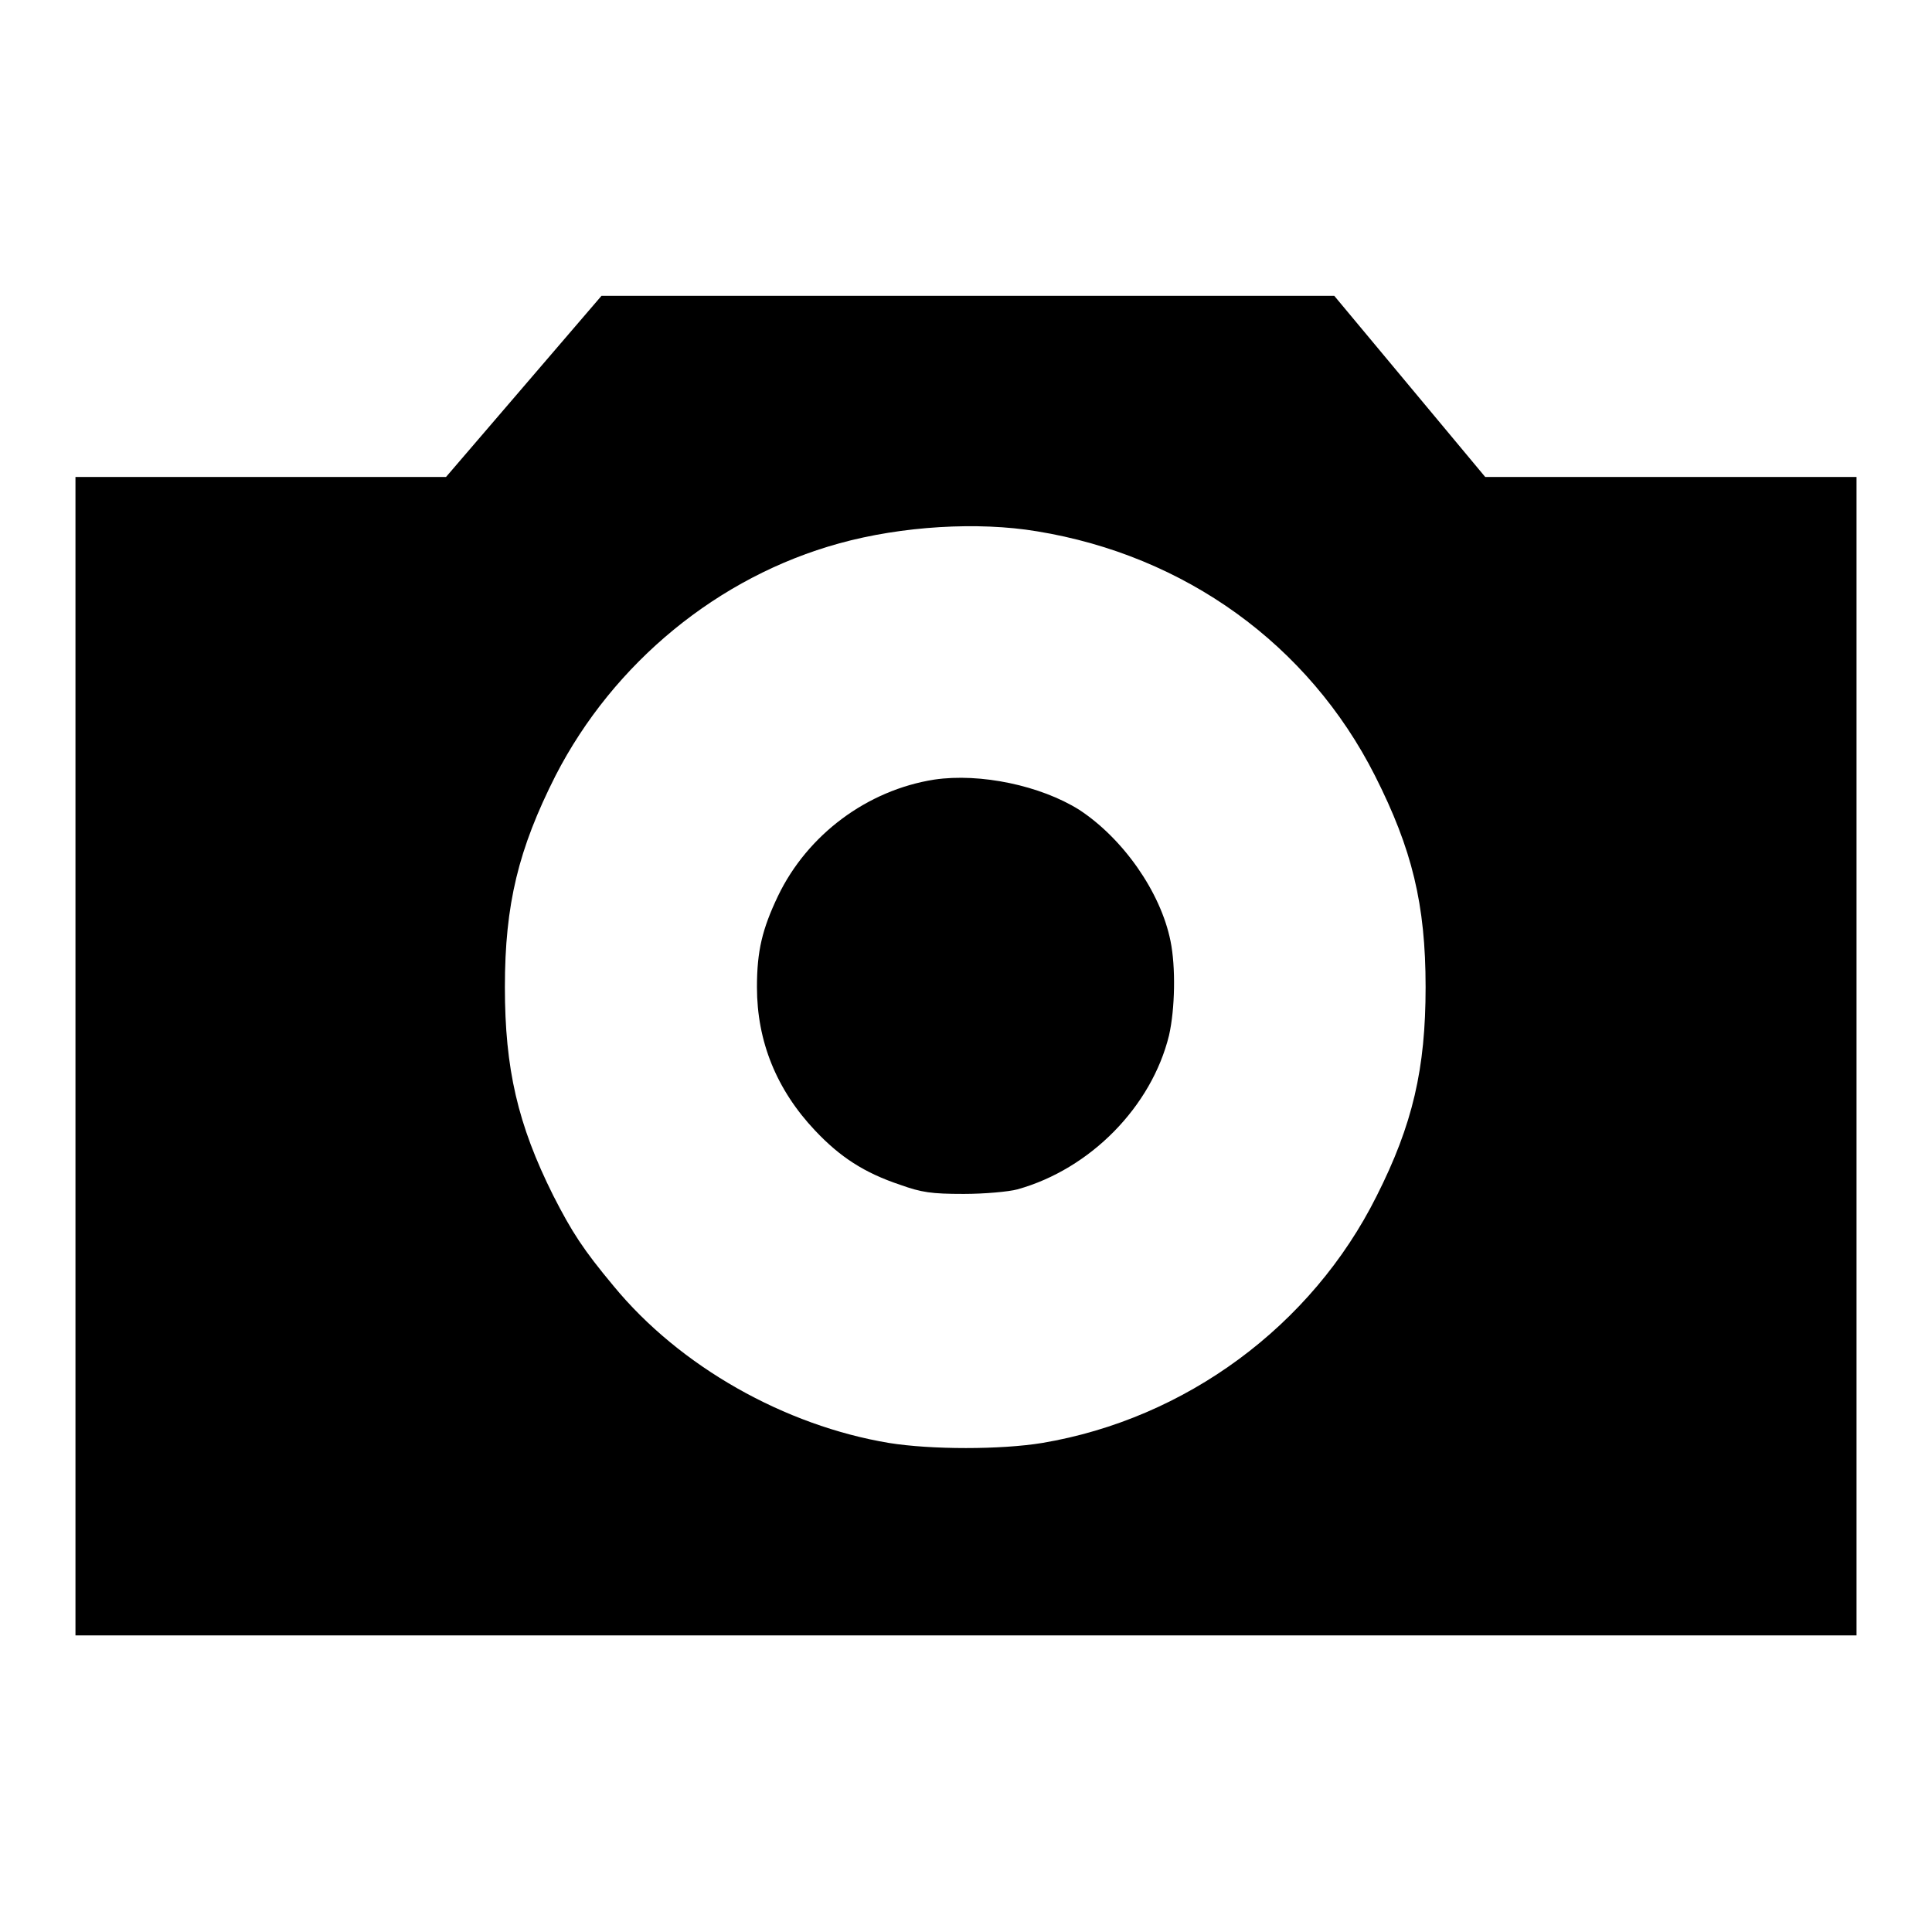 <?xml version="1.0" encoding="utf-8"?>
<!-- Svg Vector Icons : http://www.onlinewebfonts.com/icon -->
<!DOCTYPE svg PUBLIC "-//W3C//DTD SVG 1.1//EN" "http://www.w3.org/Graphics/SVG/1.1/DTD/svg11.dtd">
<svg version="1.1" xmlns="http://www.w3.org/2000/svg" xmlns:xlink="http://www.w3.org/1999/xlink" x="0px" y="0px" viewBox="0 0 256 256" enable-background="new 0 0 256 256" xml:space="preserve">
<g><g><g><path fill="#000000" d="M69.4,51.2l-10.3,12H34.6l-24.6,0V140v76.7h118h118V140V63.2h-24.6h-24.6l-10-12l-10-12h-48.5H79.7L69.4,51.2z M137.4,70.4c19.6,3.2,36,15,44.8,32.4c4.9,9.7,6.7,17,6.7,28c0,10.8-1.7,18.2-6.5,27.7c-8.6,17.2-25.3,29.5-44.3,32.7c-5.5,0.9-14.7,0.9-20.3,0c-13.8-2.3-27.7-10.1-36.5-20.8c-4-4.8-5.5-7.1-8-12c-4.7-9.4-6.4-16.8-6.4-27.6c0-11,1.8-18.3,6.7-28c7.7-15,21.6-26.4,37.6-30.8C119.5,69.7,129.6,69.1,137.4,70.4z"/><path fill="#000000" d="M123.8,103.3c-8.9,1.4-16.8,7.3-20.7,15.4c-2.1,4.4-2.8,7.3-2.8,12.1c0,7.2,2.6,13.6,7.7,19c3.3,3.5,6.5,5.6,11.3,7.2c2.8,1,4.1,1.2,8.4,1.2c2.8,0,6-0.3,7.1-0.6c9.7-2.7,17.8-11,20.1-20.4c0.8-3.5,0.9-9.1,0.2-12.5c-1.3-6.5-6.3-13.6-12.1-17.4C137.9,104.1,129.9,102.4,123.8,103.3z"/></g></g></g>
</svg>
